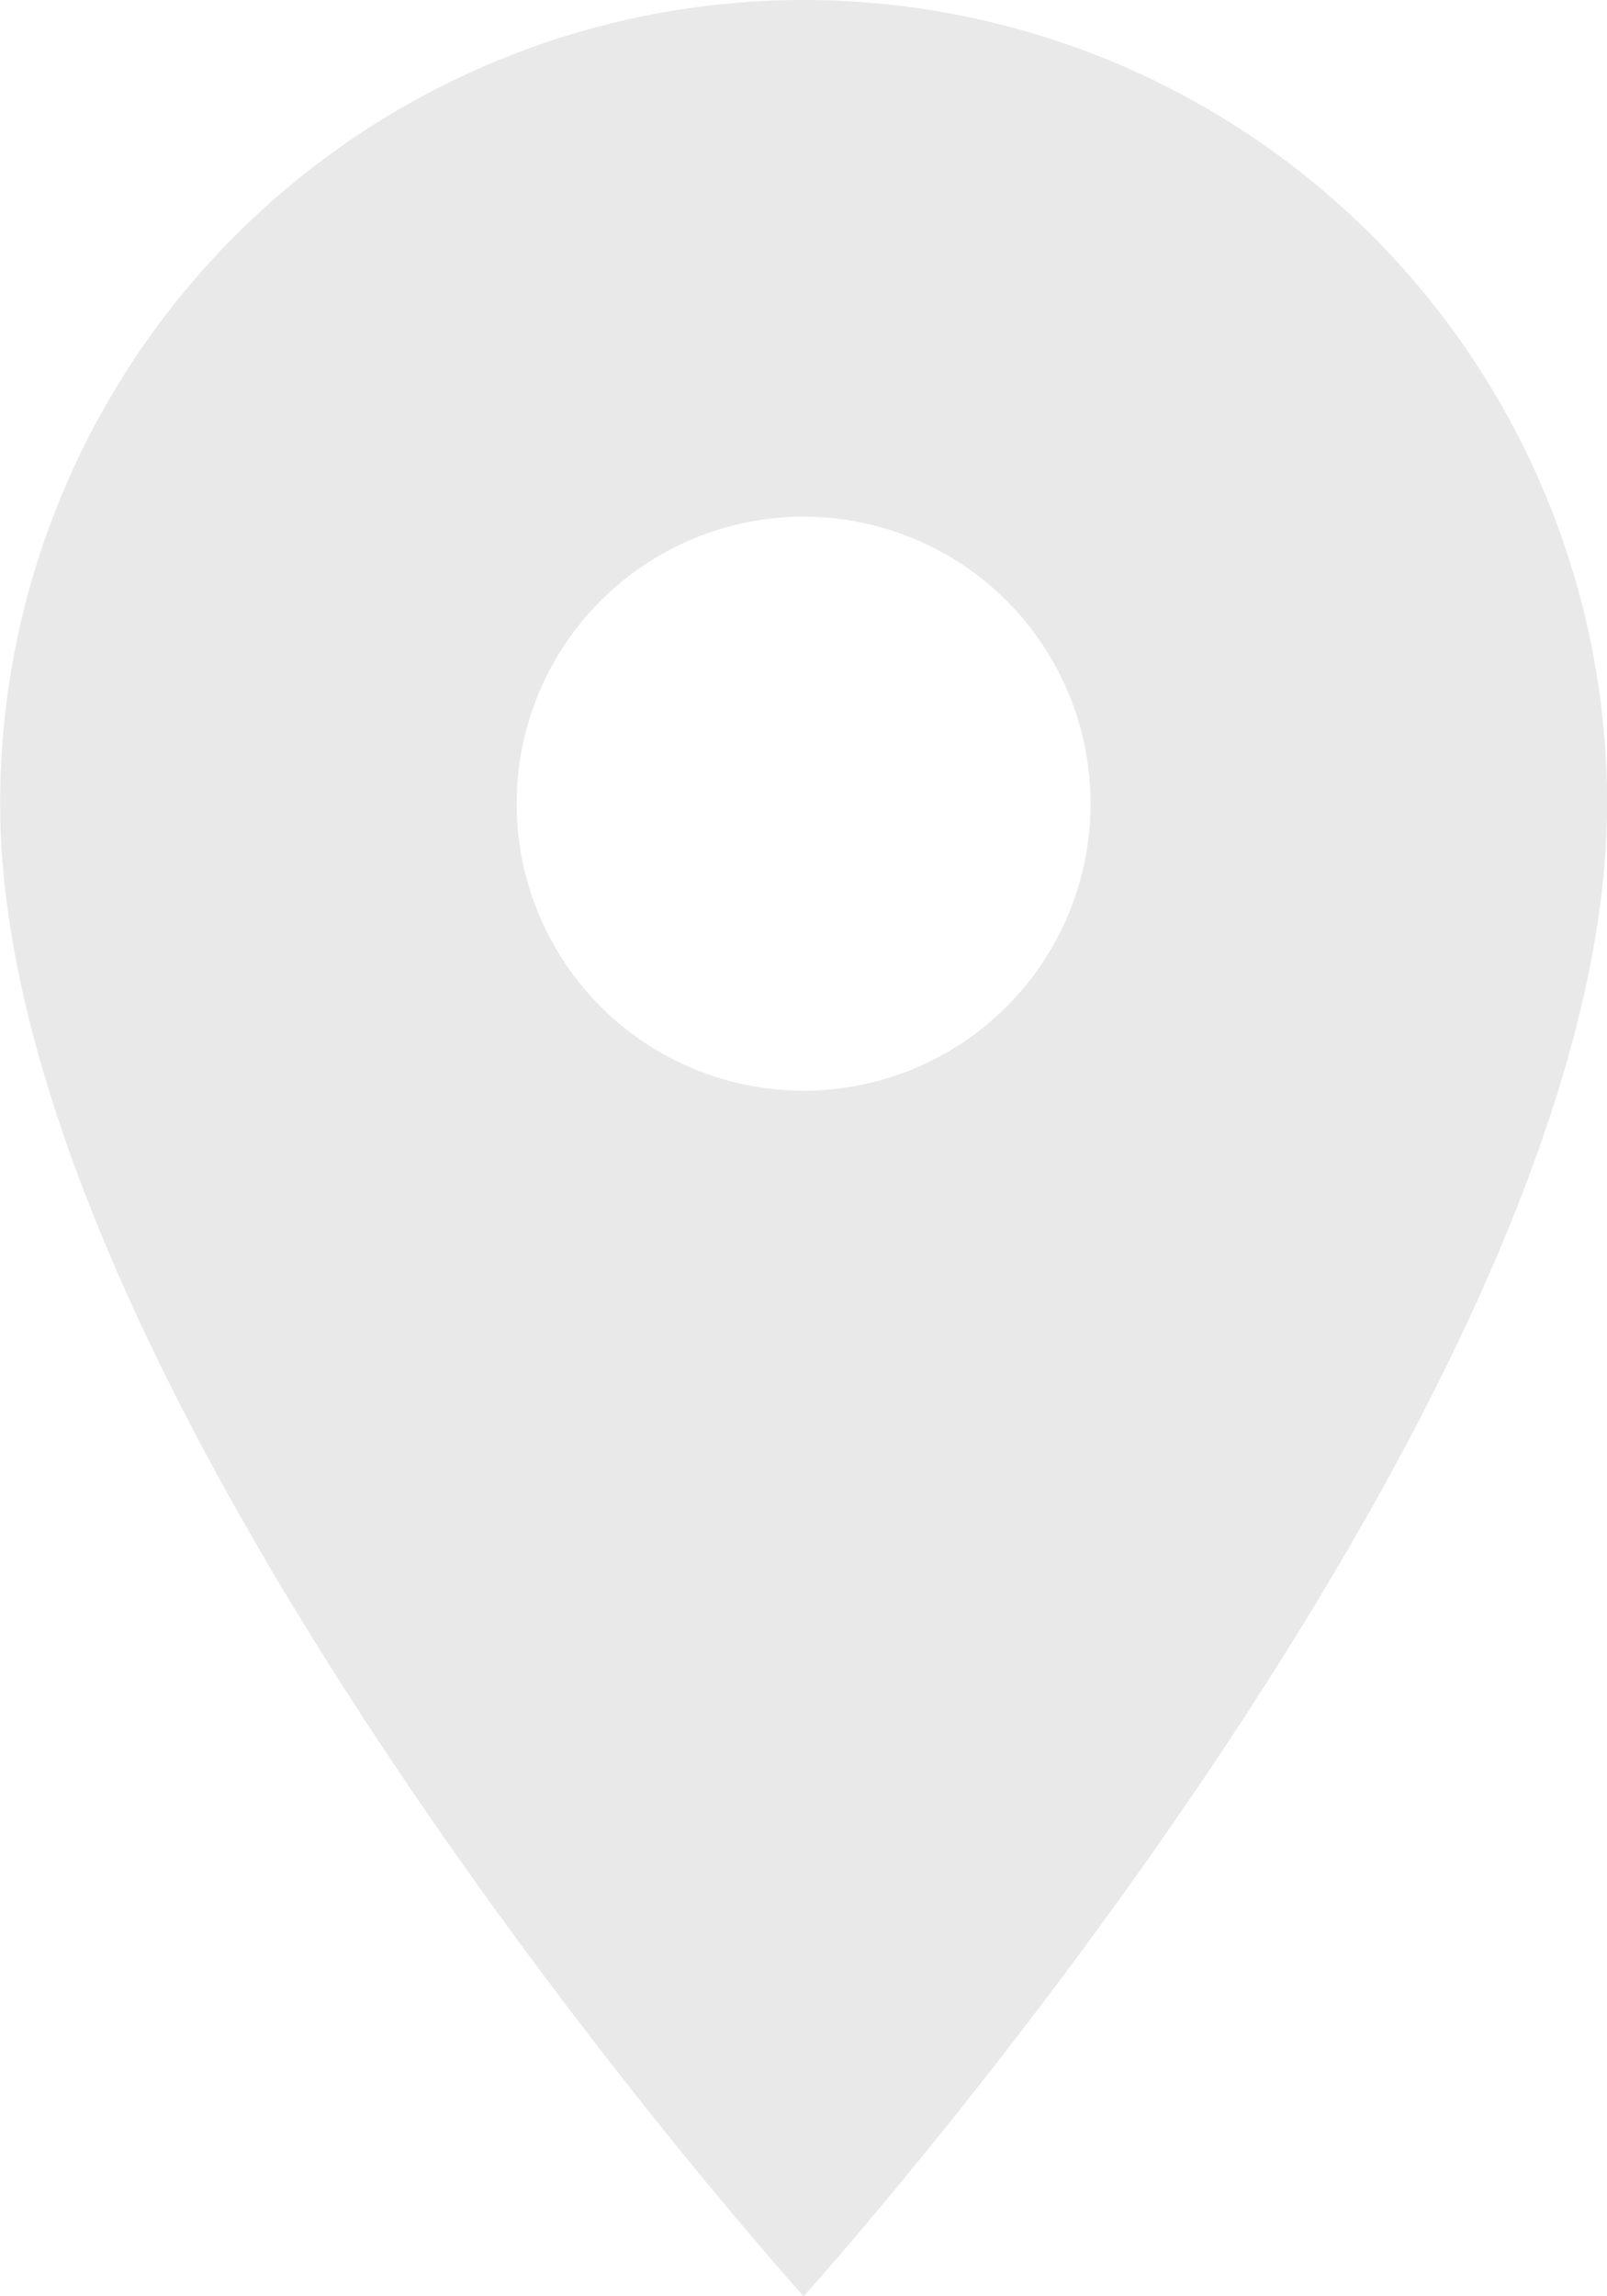 <svg width="14" height="20" viewBox="0 0 14 20" fill="none" xmlns="http://www.w3.org/2000/svg">
<path d="M7.001 9.5C6.338 9.5 5.702 9.237 5.233 8.768C4.764 8.299 4.501 7.663 4.501 7C4.501 6.337 4.764 5.701 5.233 5.232C5.702 4.763 6.338 4.5 7.001 4.5C7.664 4.5 8.3 4.763 8.769 5.232C9.238 5.701 9.501 6.337 9.501 7C9.501 7.328 9.436 7.653 9.311 7.957C9.185 8.26 9.001 8.536 8.769 8.768C8.537 9 8.261 9.184 7.958 9.31C7.654 9.435 7.329 9.5 7.001 9.5ZM7.001 0C5.144 0 3.364 0.737 2.051 2.05C0.738 3.363 0.001 5.143 0.001 7C0.001 12.25 7.001 20 7.001 20C7.001 20 14.001 12.25 14.001 7C14.001 5.143 13.264 3.363 11.951 2.05C10.638 0.737 8.857 0 7.001 0Z" fill="#E9E9E9"/>
</svg>
